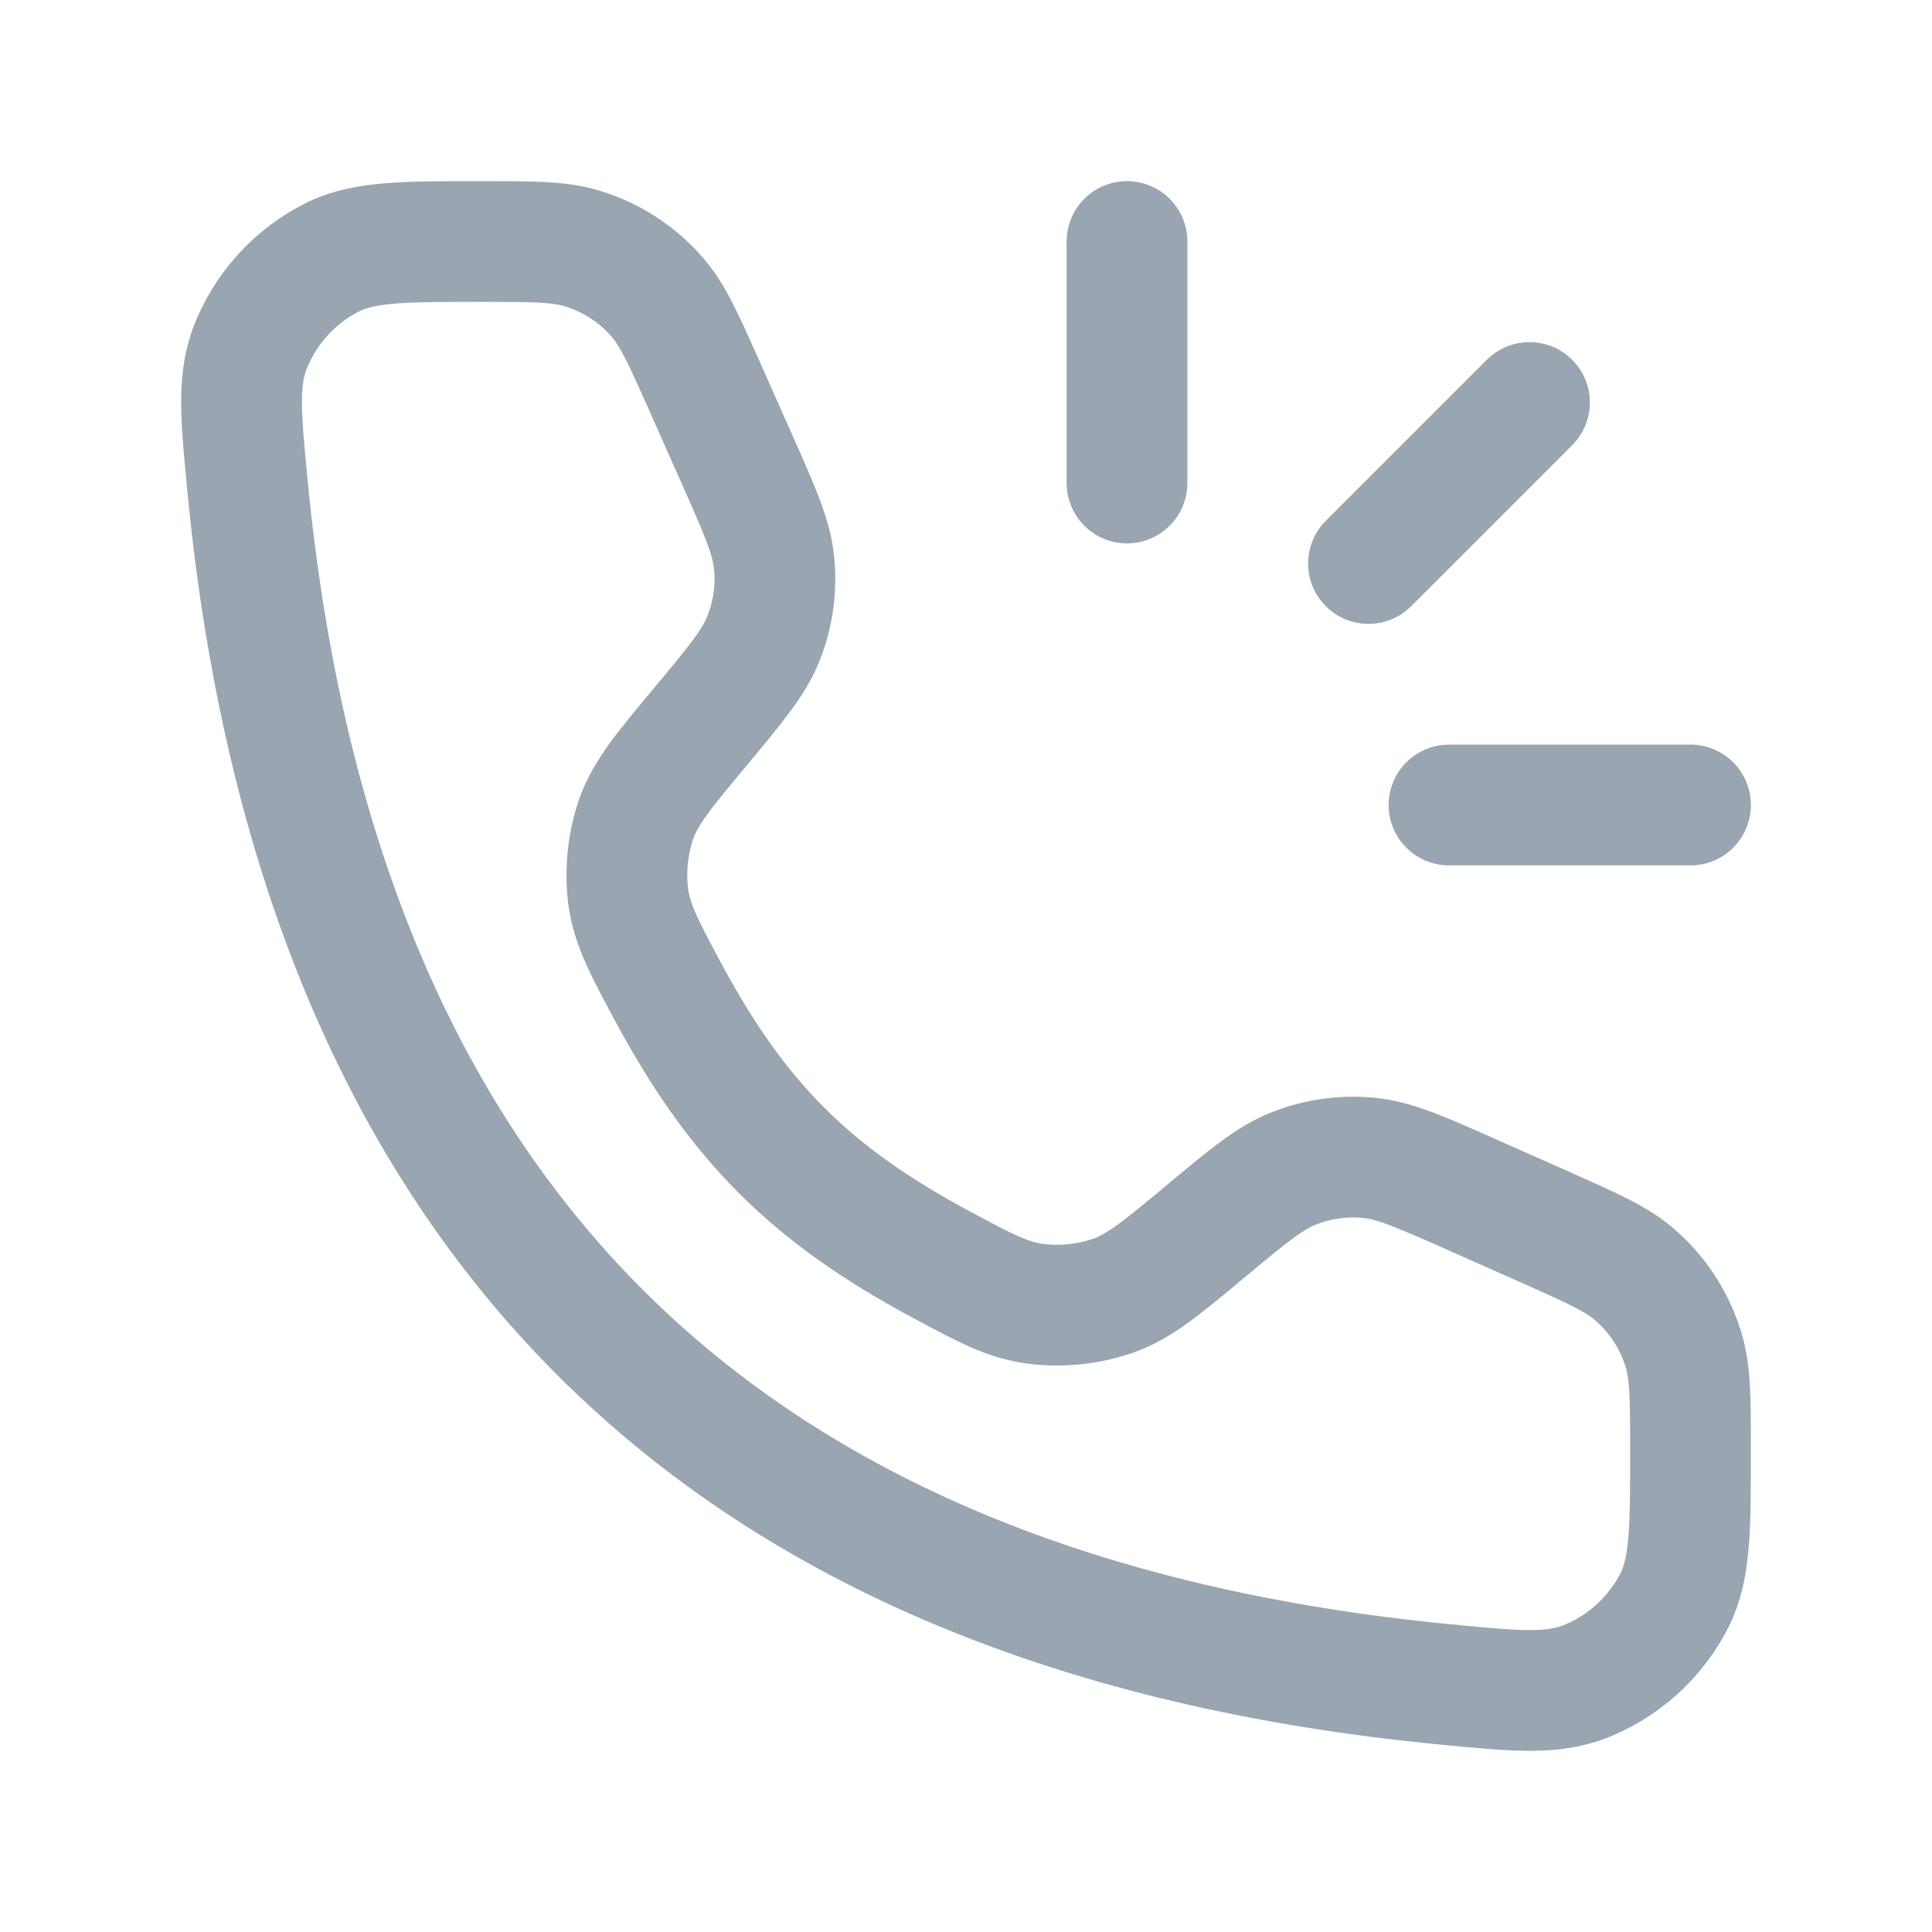 <svg width="24" height="24" viewBox="0 0 24 24" fill="none" xmlns="http://www.w3.org/2000/svg">
<path d="M14 3V6M19 5L17 7M21 10H18M9.158 5.712L8.756 4.806C8.492 4.214 8.361 3.918 8.164 3.691C7.918 3.407 7.596 3.198 7.236 3.088C6.949 3 6.624 3 5.976 3C5.028 3 4.554 3 4.156 3.182C3.665 3.421 3.285 3.839 3.095 4.351C2.952 4.764 2.993 5.189 3.075 6.04C3.948 15.09 8.91 20.052 17.96 20.925C18.81 21.007 19.236 21.048 19.65 20.905C20.161 20.715 20.579 20.335 20.818 19.845C21 19.446 21 18.972 21 18.024C21 17.375 21 17.051 20.912 16.764C20.802 16.404 20.593 16.082 20.309 15.836C20.082 15.639 19.786 15.508 19.194 15.244L18.288 14.842C17.646 14.557 17.326 14.414 17 14.383C16.688 14.353 16.373 14.397 16.081 14.511C15.776 14.63 15.506 14.854 14.967 15.304C14.43 15.751 14.162 15.974 13.834 16.094C13.519 16.203 13.183 16.238 12.852 16.195C12.507 16.145 12.242 16.003 11.713 15.72C10.067 14.84 9.16 13.933 8.28 12.287C7.997 11.757 7.856 11.493 7.805 11.147C7.762 10.817 7.797 10.482 7.905 10.167C8.025 9.838 8.249 9.57 8.696 9.033C9.146 8.493 9.37 8.224 9.489 7.919C9.603 7.627 9.647 7.312 9.617 7C9.586 6.675 9.443 6.354 9.158 5.712Z" stroke="#99A5B1" stroke-width="1.5" stroke-linecap="round" stroke-linejoin="round"/>
</svg>
